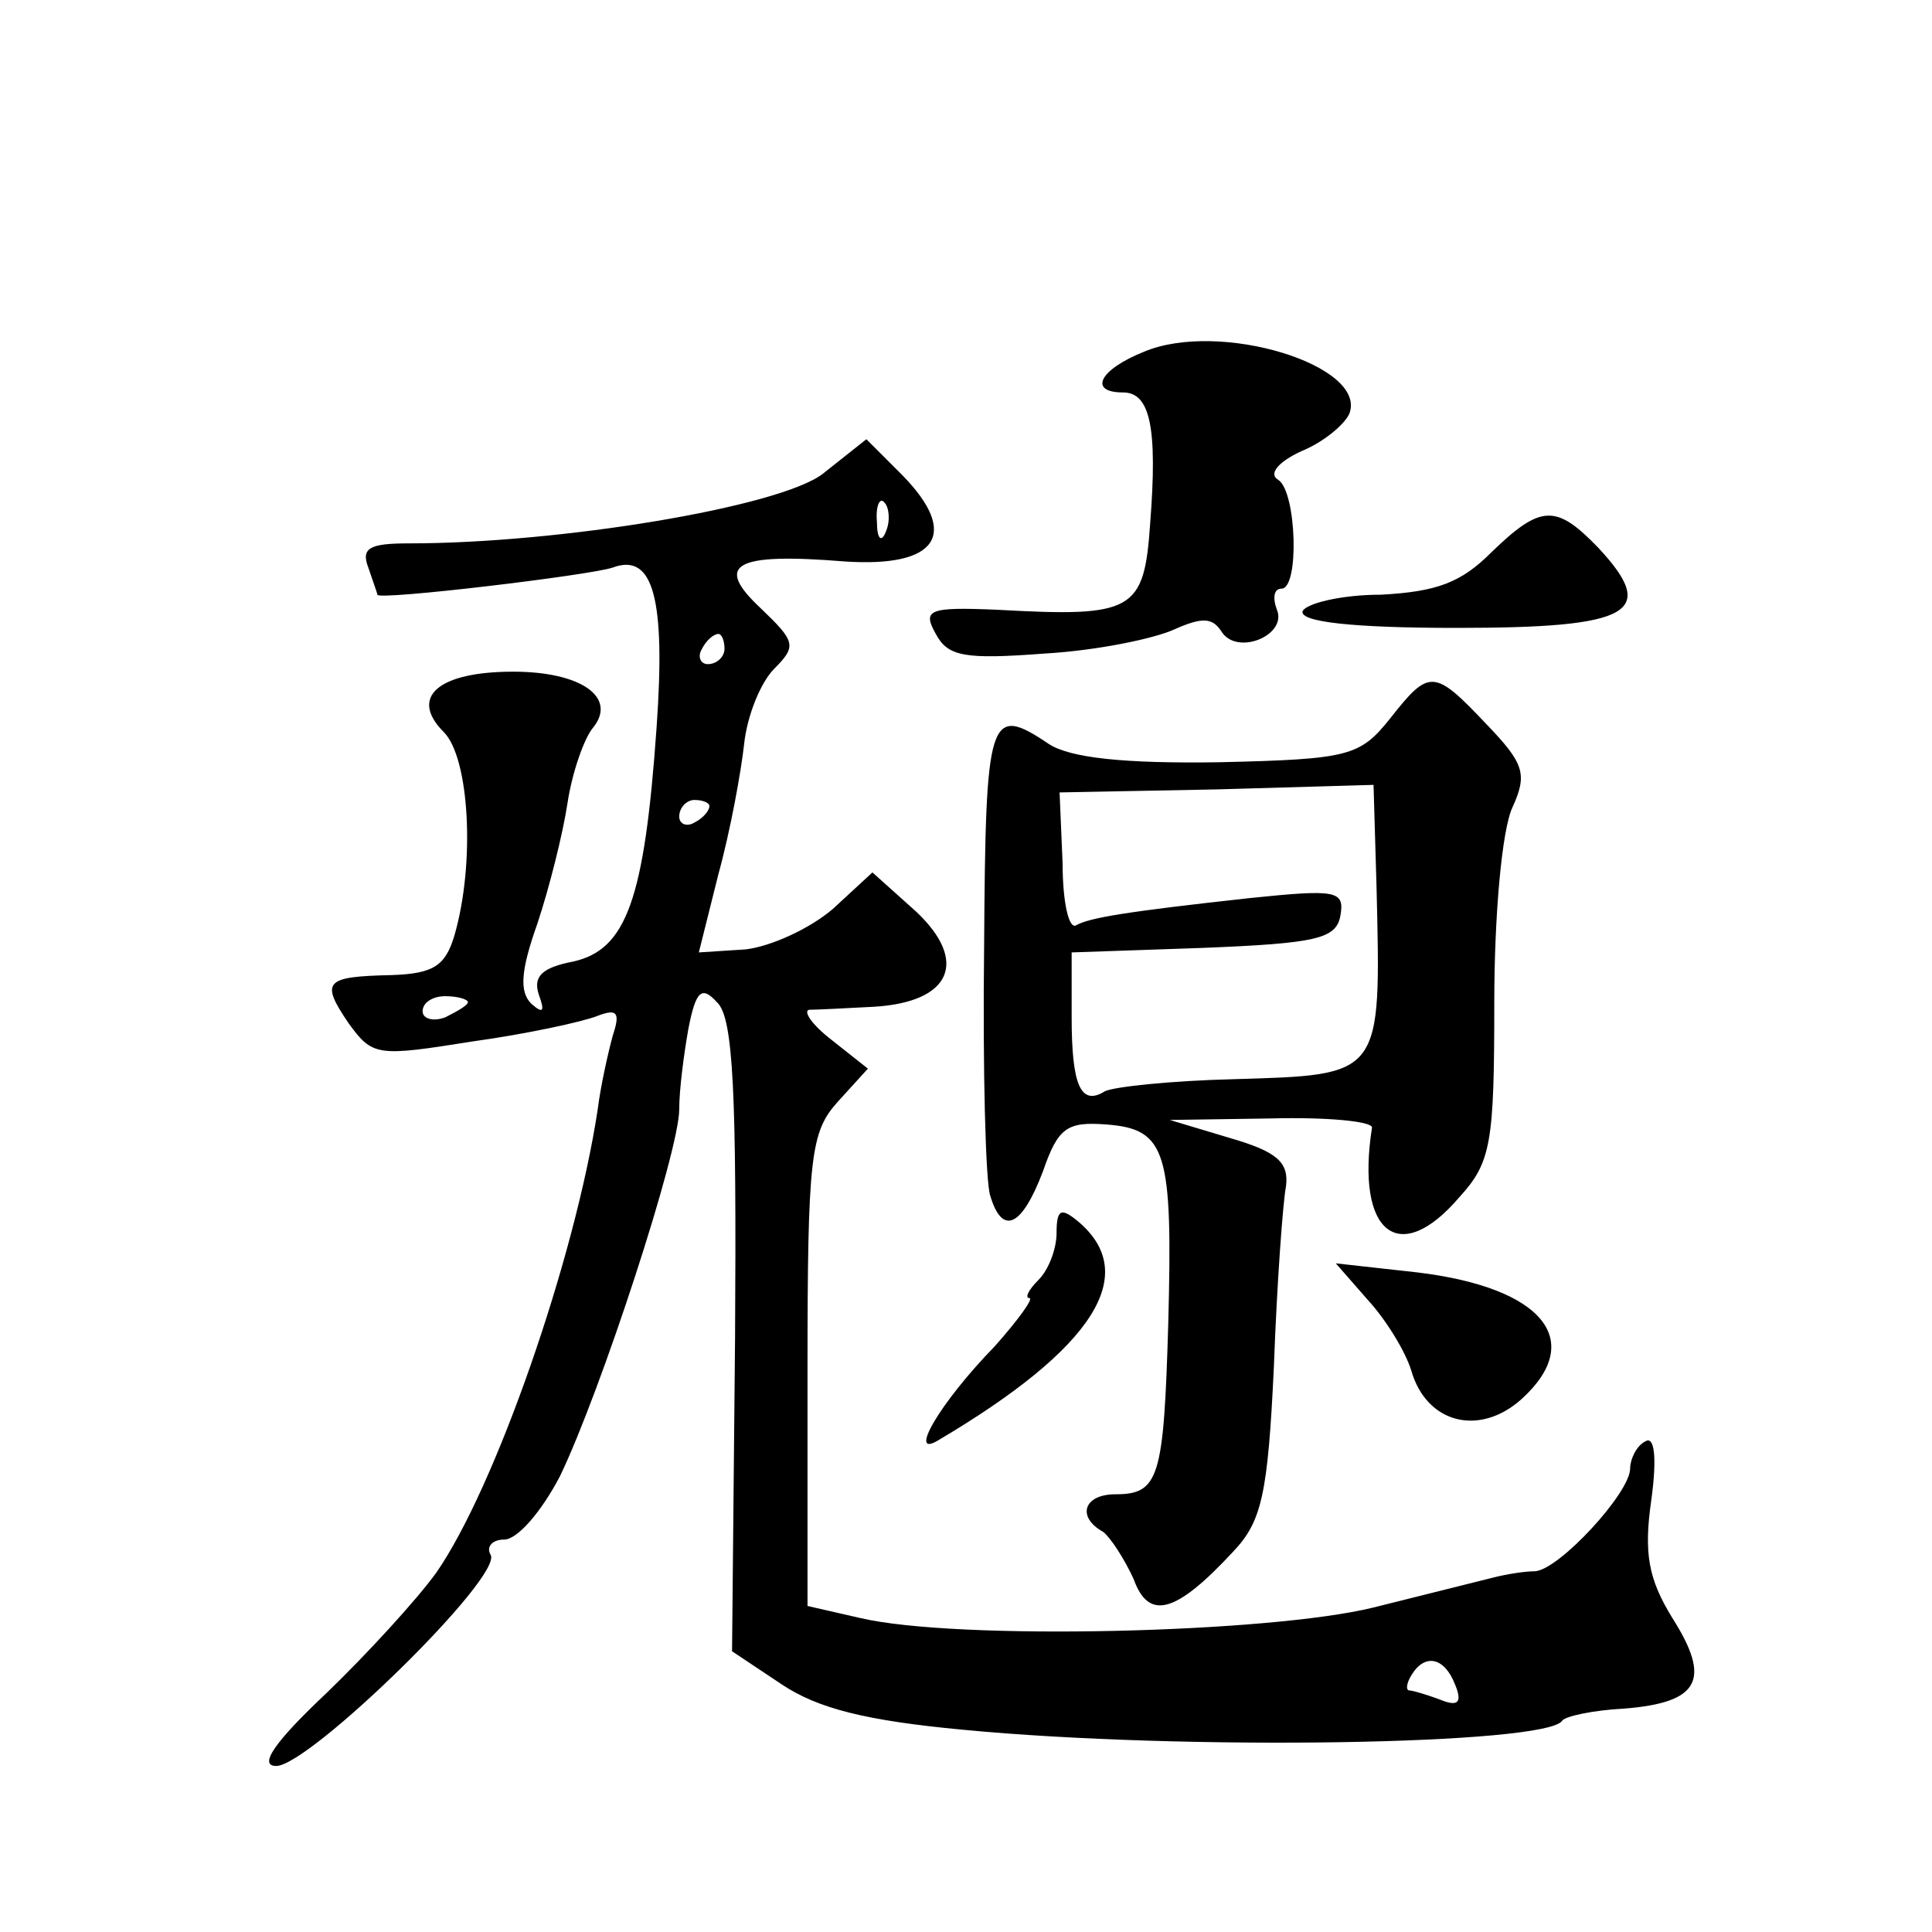 <?xml version="1.0" standalone="no"?>
<!DOCTYPE svg PUBLIC "-//W3C//DTD SVG 20010904//EN"
 "http://www.w3.org/TR/2001/REC-SVG-20010904/DTD/svg10.dtd">
<svg version="1.0" xmlns="http://www.w3.org/2000/svg"
 width="128pt" height="128pt" viewBox="0 0 128 128"
 preserveAspectRatio="xMidYMid meet">
<g transform="translate(0,128) scale(0.1,-0.1)"
fill="#0" stroke="none">
<path d="M758 1047 c-30 -12 -37 -27 -14 -27 18 0 23 -23 18 -87 -4 -58 -11 -62
-101 -57 -46 2 -50 0 -41 -16 8 -15 19 -17 72 -13 35 2 73 10 86 16 18 8 25 8 31
-1 10 -17 44 -3 37 14 -3 8 -2 14 3 14 12 0 10 64 -2 72 -7 4 0 12 15 19 15 6 29
18 32 25 12 32 -86 62 -136 41z M545 966 c-29 -22 -174 -46 -274 -46 -26 0 -32
-3 -27 -16 3 -9 6 -17 6 -18 0 -4 142 13 156 18 27 10 35 -21 29 -106 -8 -114 -20
-147 -55 -155 -21 -4 -27 -10 -23 -22 4 -11 3 -13 -5 -6 -8 8 -7 22 4 53 8 24 17
60 20 80 3 20 11 43 17 50 16 20 -8 37 -53 37 -50 0 -69 -17 -46 -40 17 -17 21
-87 7 -135 -6 -20 -14 -25 -41 -26 -45 -1 -48 -4 -29 -32 16 -22 19 -22 82 -12
36 5 73 13 83 17 13 5 15 2 10 -13 -3 -11 -8 -33 -10 -49 -15 -99 -68 -251 -107
-307 -13 -18 -46 -54 -73 -80 -34 -32 -45 -48 -33 -48 22 0 151 126 142 140 -3
5 1 10 9 10 9 0 25 19 37 42 27 56 79 215 79 243 0 13 3 36 6 53 5 26 9 29 19 18
11 -10 13 -61 12 -222 l-2 -208 33 -22 c24 -16 56 -24 120 -30 146 -14 387 -10
397 6 2 3 21 7 41 8 50 4 58 19 32 60 -16 26 -19 43 -14 78 4 29 2 43 -4 39 -6
-3 -10 -12 -10 -18 0 -16 -47 -67 -63 -68 -7 0 -19 -2 -27 -4 -8 -2 -44 -11 -80
-20 -69 -17 -276 -22 -340 -7 l-35 8 0 156 c0 142 2 158 20 178 l20 22 -24 19 c-13
10 -19 19 -15 20 5 0 24 1 43 2 51 3 63 30 28 63 l-29 26 -26 -24 c-15 -13 -41
-25 -58 -27 l-31 -2 13 52 c8 29 15 68 17 86 2 19 11 41 20 50 15 15 14 18 -9 40
-31 29 -18 37 56 31 61 -4 76 18 38 57 l-24 24 -29 -23z m42 -38 c-3 -8 -6 -5 -6
6 -1 11 2 17 5 13 3 -3 4 -12 1 -19z m-107 -78 c0 -5 -5 -10 -11 -10 -5 0 -7 5
-4 10 3 6 8 10 11 10 2 0 4 -4 4 -10z m-10 -104 c0 -3 -4 -8 -10 -11 -5 -3 -10
-1 -10 4 0 6 5 11 10 11 6 0 10 -2 10 -4z m-160 -130 c0 -2 -7 -6 -15 -10 -8 -3
-15 -1 -15 4 0 6 7 10 15 10 8 0 15 -2 15 -4z m654 -452 c5 -12 2 -15 -10 -10 -8
3 -18 6 -20 6 -3 0 -2 5 1 10 9 15 22 12 29 -6z M988 914 c-20 -20 -36 -26 -73
-28 -27 0 -50 -6 -52 -11 -2 -7 33 -11 102 -11 116 0 134 10 94 53 -28 29 -38 29
-71 -3z M921 804 c-20 -25 -27 -27 -113 -29 -64 -1 -99 3 -113 12 -40 27 -42 19
-43 -134 -1 -82 1 -156 4 -165 8 -27 21 -21 35 16 10 29 16 33 42 31 40 -3 44 -18
41 -132 -3 -102 -6 -113 -35 -113 -21 0 -26 -15 -8 -25 5 -4 14 -18 20 -31 10 -28
28 -23 66 18 19 20 23 38 27 123 2 55 6 109 8 119 2 16 -6 23 -37 32 l-40 12 67
1 c38 1 67 -2 67 -6 -11 -70 18 -93 58 -46 21 23 23 36 23 129 0 57 5 114 12 129
10 22 8 29 -17 55 -35 37 -38 37 -64 4z m-9 -112 c3 -126 4 -124 -95 -127 -41 -1
-79 -5 -85 -8 -16 -10 -22 4 -22 49 l0 43 87 3 c75 3 88 6 91 21 3 17 -2 18 -60
12 -82 -9 -106 -13 -115 -18 -5 -3 -9 16 -9 41 l-2 47 104 2 104 3 2 -68z M700
463 c0 -10 -5 -24 -12 -31 -7 -7 -9 -12 -6 -12 3 0 -7 -14 -23 -32 -37 -38 -58
-75 -37 -62 103 61 134 110 92 145 -11 9 -14 8 -14 -8z M906 419 c12 -13 25 -34
29 -47 10 -35 45 -44 73 -19 43 39 14 74 -69 84 l-54 6 21 -24z"/>
</g>
</svg>
